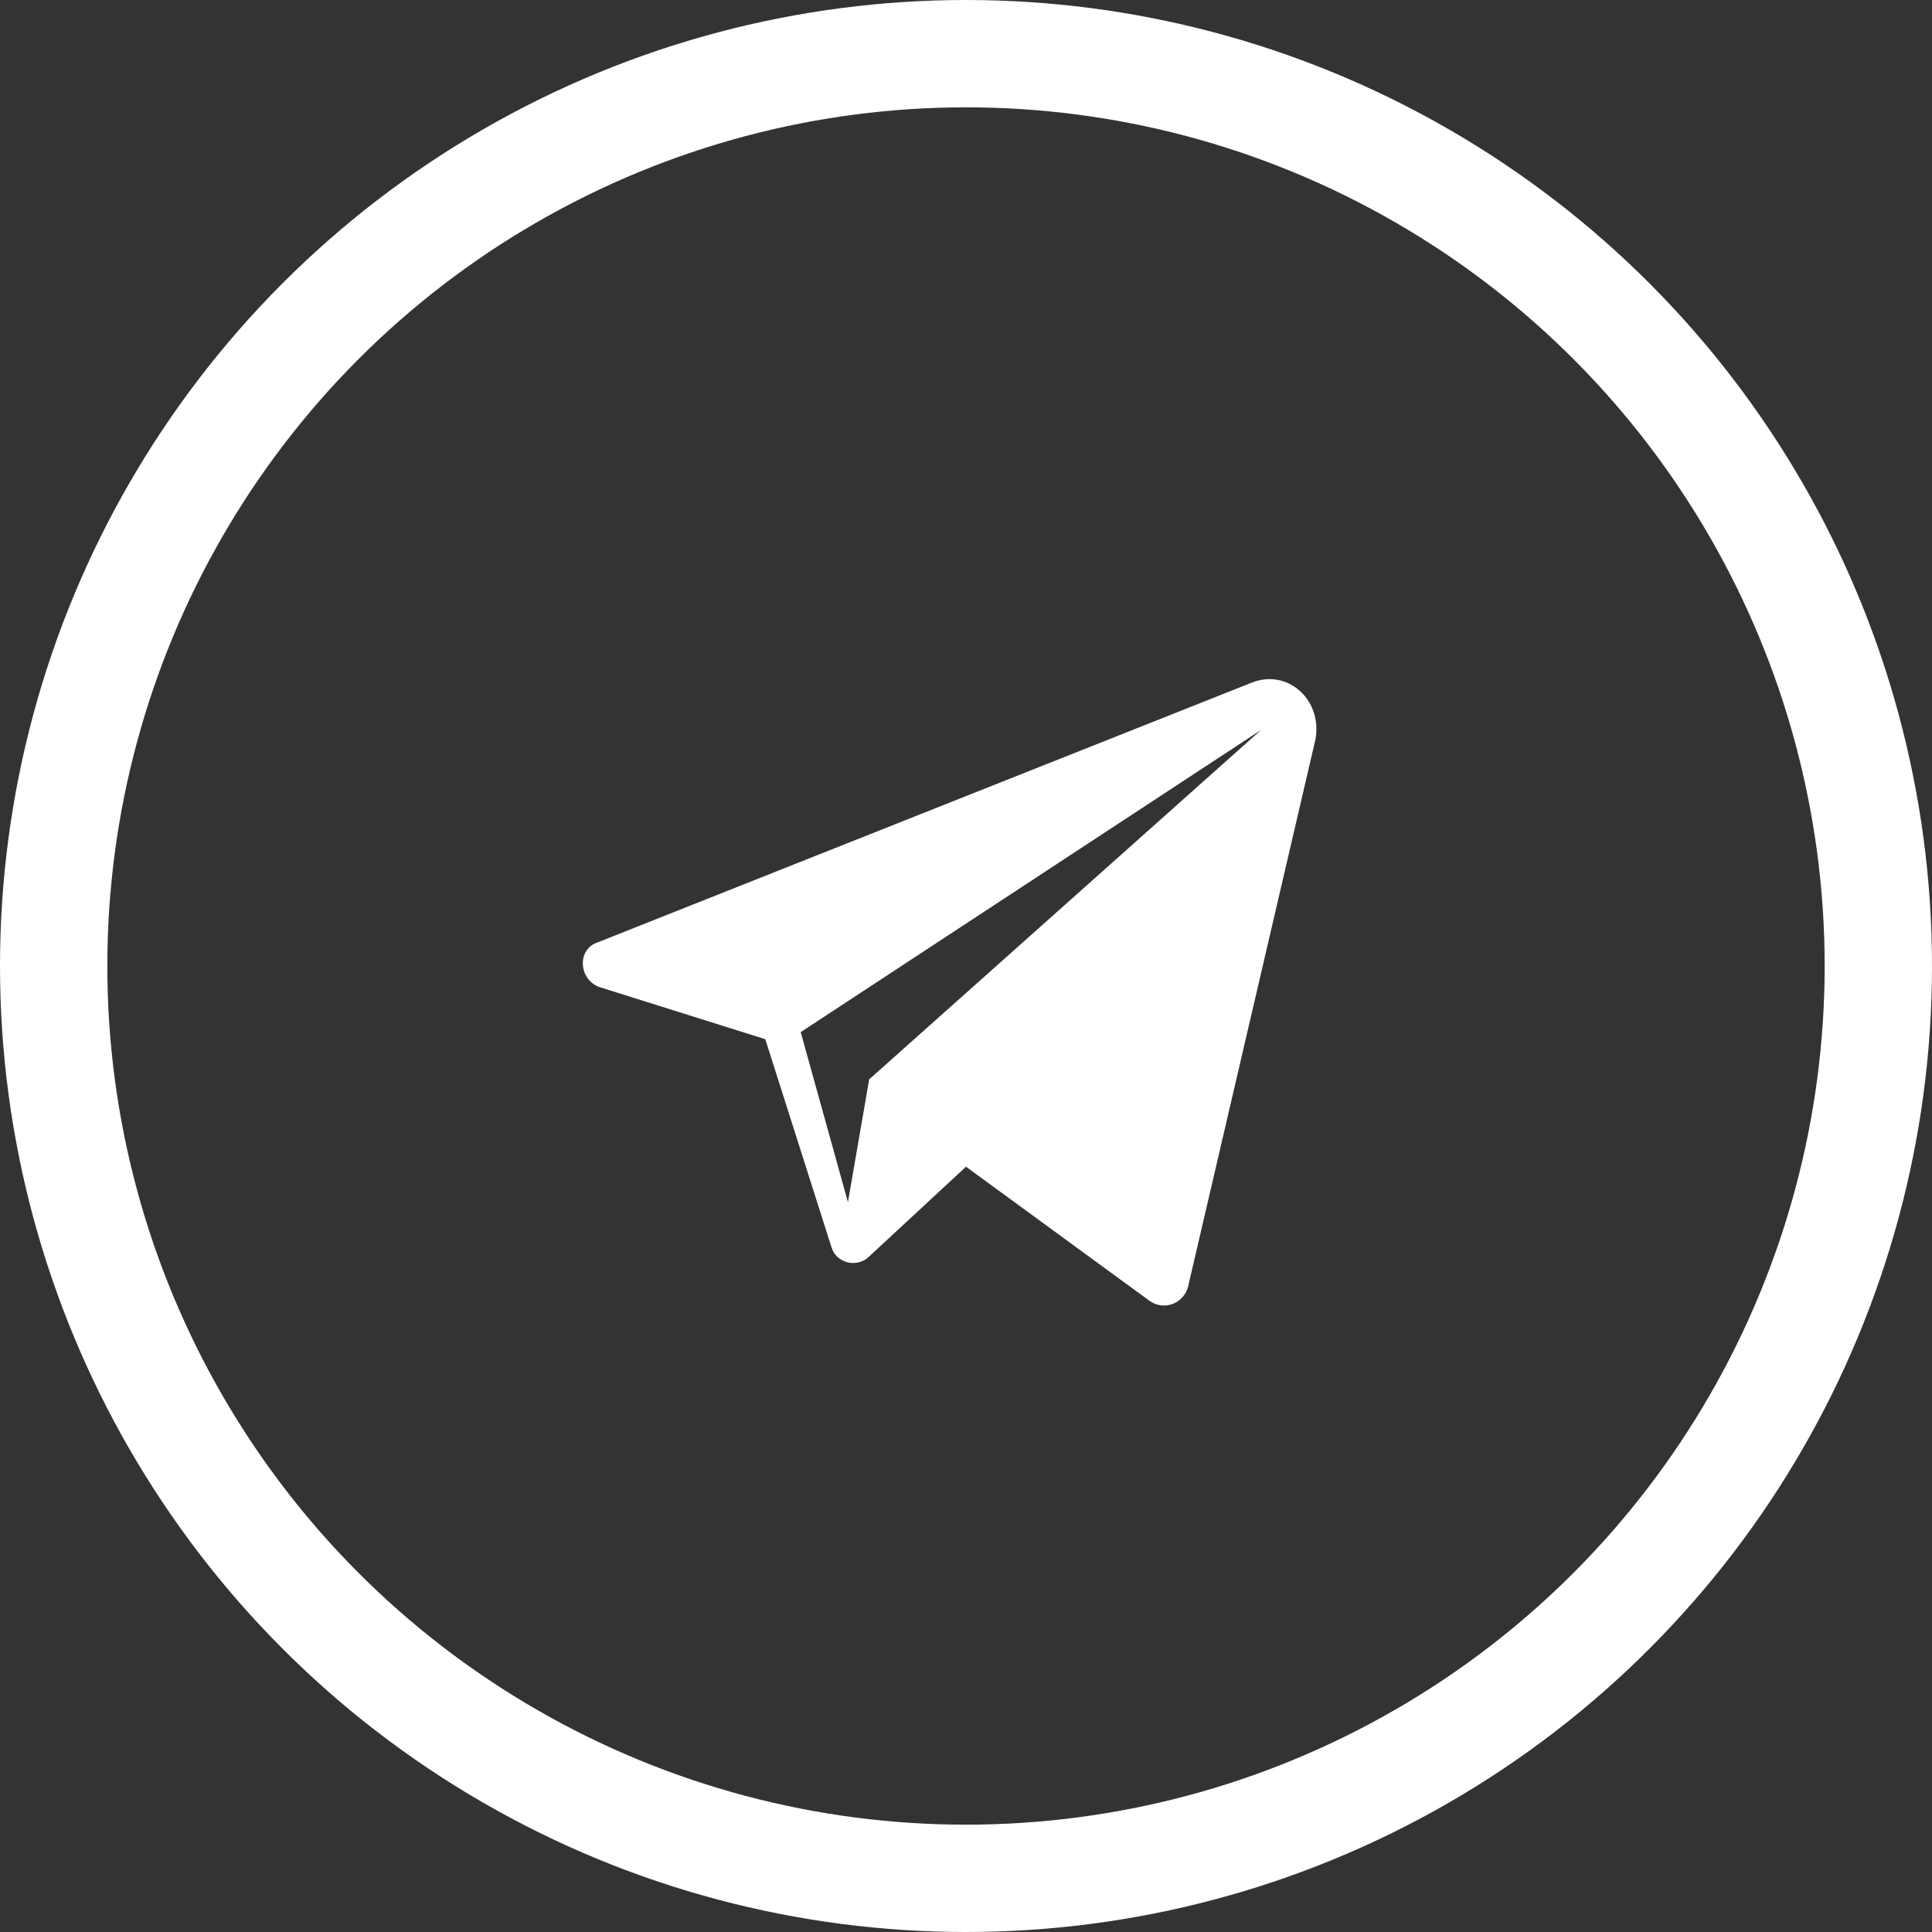 <?xml version="1.0" encoding="UTF-8"?> <svg xmlns="http://www.w3.org/2000/svg" width="36" height="36" viewBox="0 0 36 36" fill="none"><rect x="0" y="0" width="36" height="36" fill="#333333" stroke="none"/><circle cx="18" cy="18" r="17" stroke="white" stroke-width="2"></circle><path d="M23.324 12.72L11.136 17.56C10.74 17.692 10.784 18.264 11.18 18.396L14.26 19.364L15.492 23.236C15.58 23.544 15.976 23.632 16.196 23.412L18 21.74L21.432 24.248C21.696 24.424 22.048 24.292 22.136 23.984L24.512 13.776C24.644 13.028 23.984 12.456 23.324 12.72ZM16.196 20.112L15.8 22.4L14.92 19.232L23.5 13.6L16.196 20.112Z" fill="white"></path></svg> 